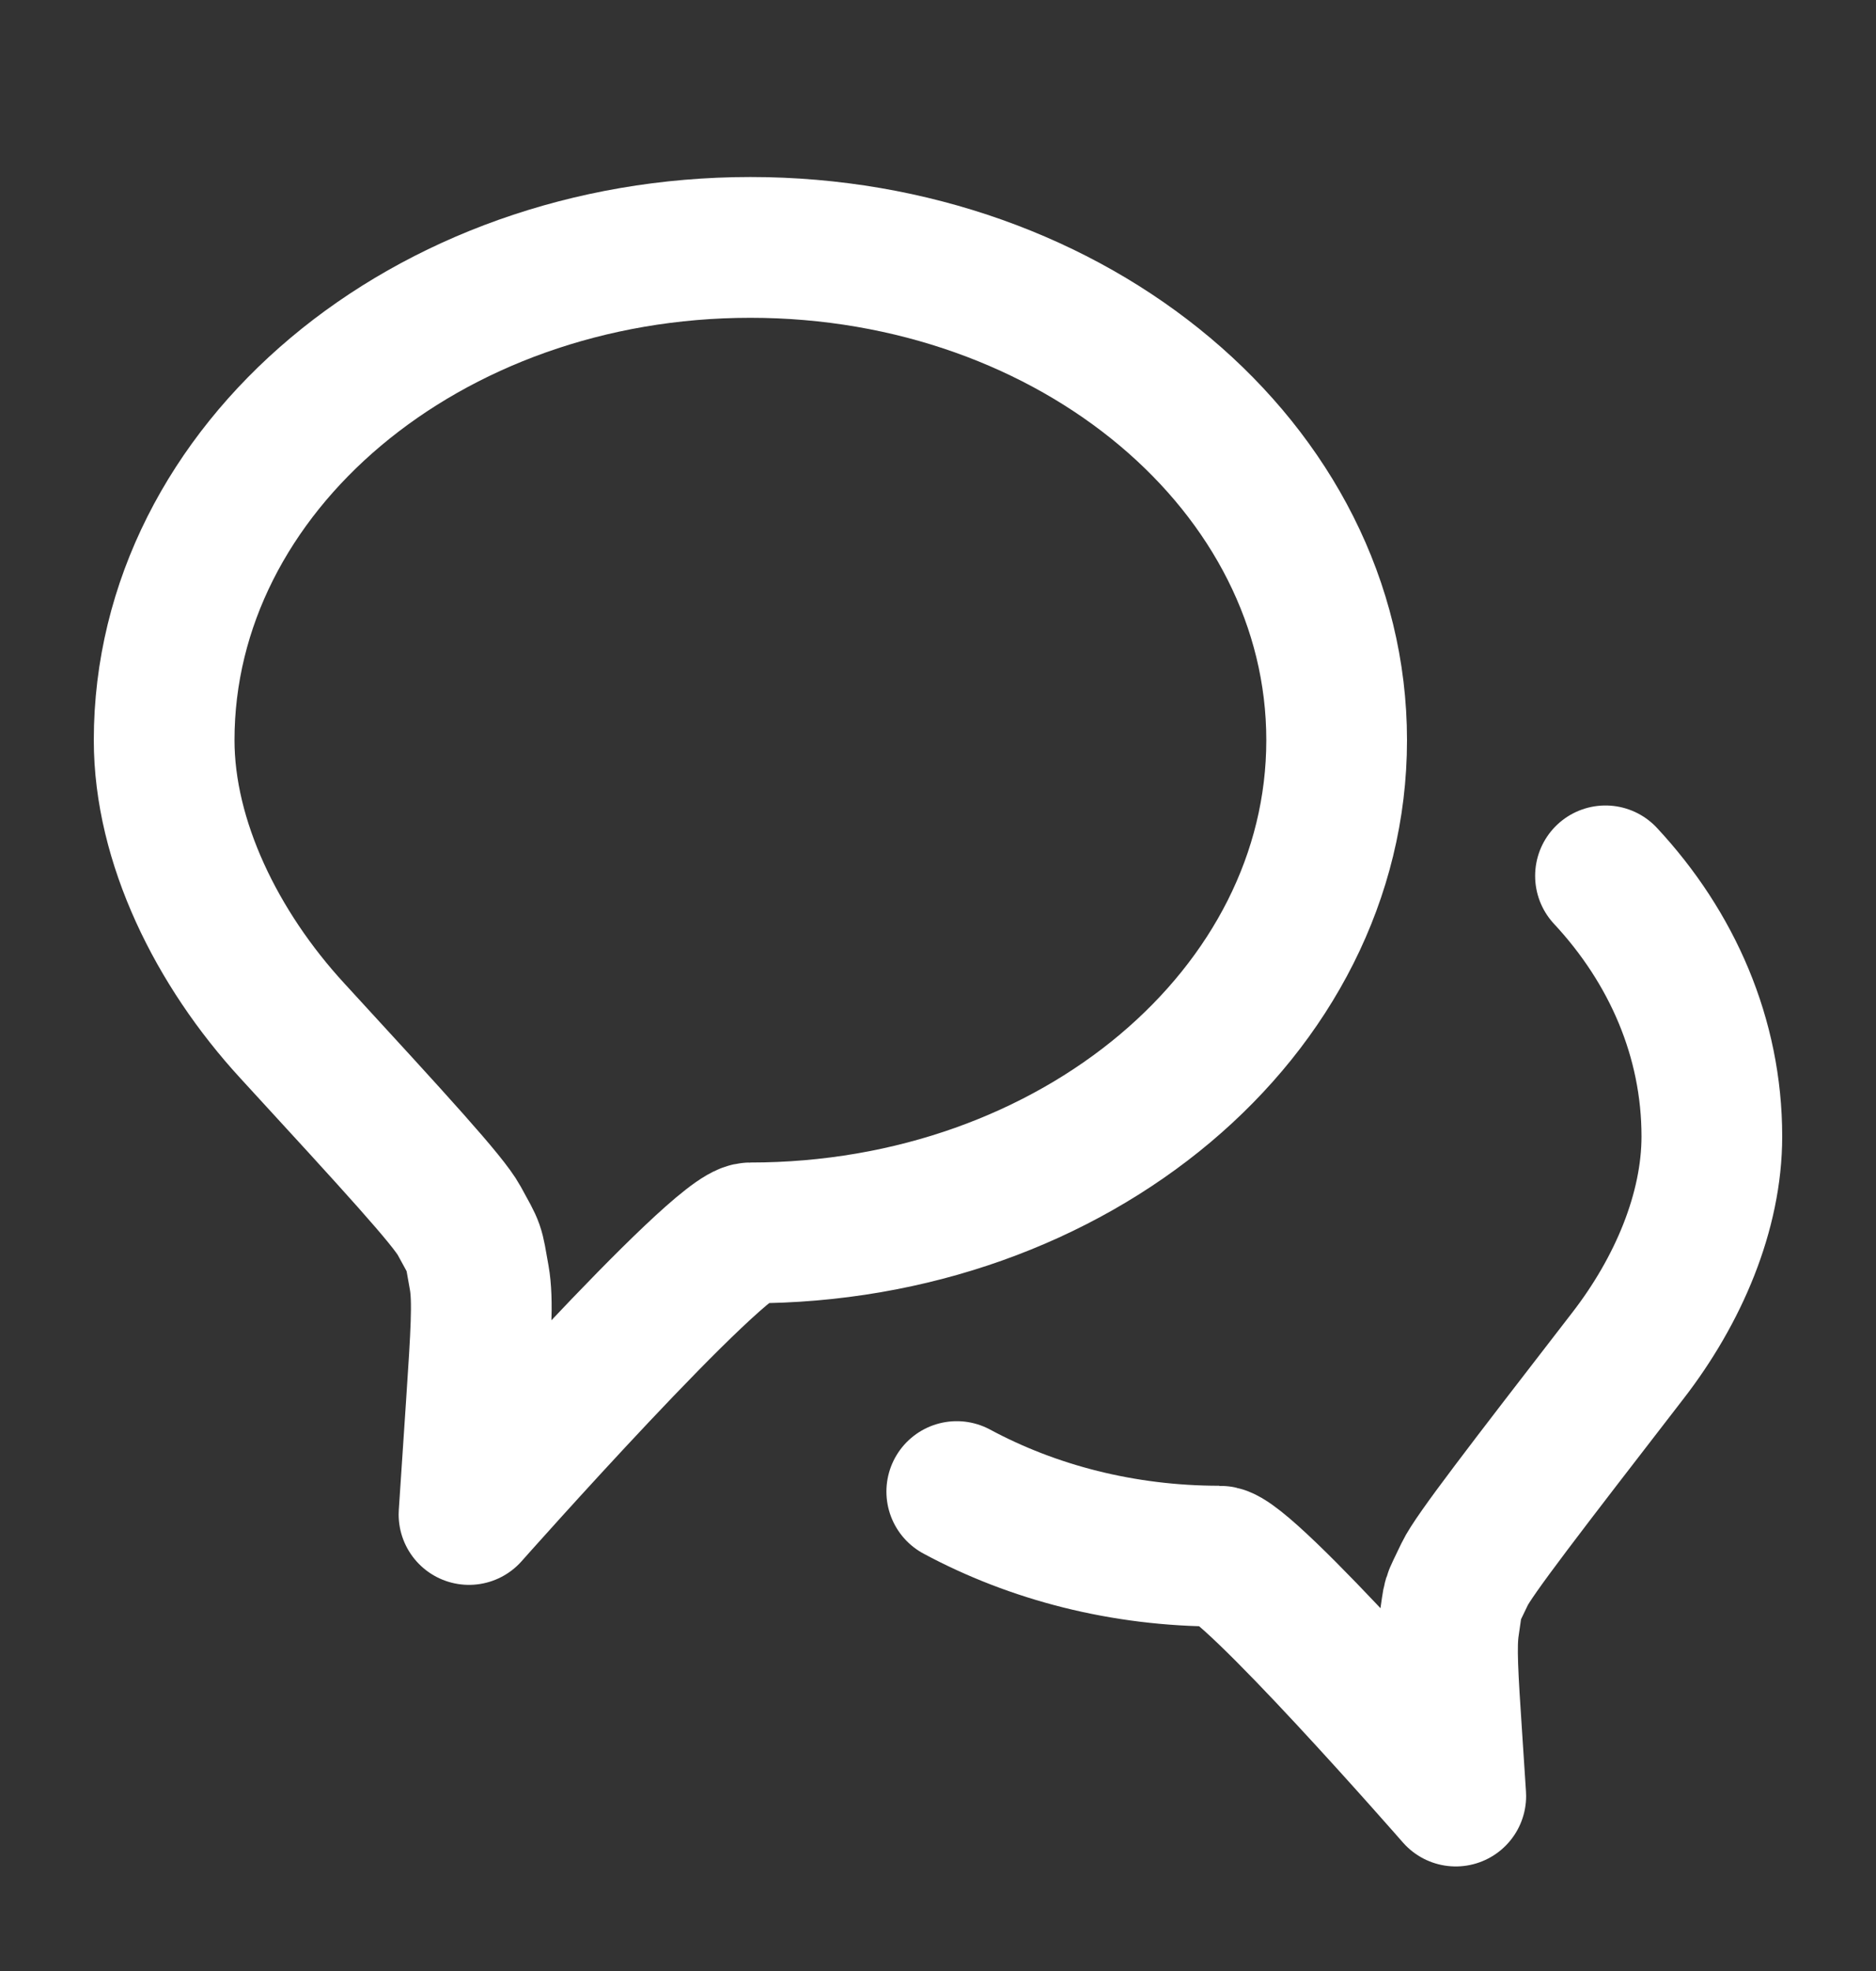 <svg width="20" height="21" viewBox="0 0 20 21" fill="none" xmlns="http://www.w3.org/2000/svg">
<rect x="0" y="0" width="20" height="21" fill="#333333" stroke="none"/>
<path d="M17.116 9.332C17.826 10.094 18.25 11.059 18.25 12.108C18.25 12.91 17.893 13.749 17.354 14.445C16.258 15.863 15.71 16.572 15.616 16.769C15.461 17.097 15.503 16.962 15.448 17.321C15.415 17.536 15.436 17.86 15.479 18.509L15.52 19.136C15.52 19.136 13.286 16.58 13 16.58C11.971 16.58 11.011 16.328 10.2 15.892M14.25 7.886C14.25 10.785 11.452 13.136 8 13.136C7.66 13.136 5 16.136 5 16.136L5.078 14.965C5.127 14.225 5.152 13.854 5.109 13.614C5.045 13.255 5.07 13.325 4.895 13.005C4.778 12.791 4.224 12.188 3.116 10.982C2.311 10.107 1.75 8.967 1.75 7.886C1.75 4.986 4.548 2.636 8 2.636C11.452 2.636 14.25 4.986 14.25 7.886Z" stroke="white" stroke-width="1.5" stroke-linecap="round" stroke-linejoin="round"/>
</svg>
